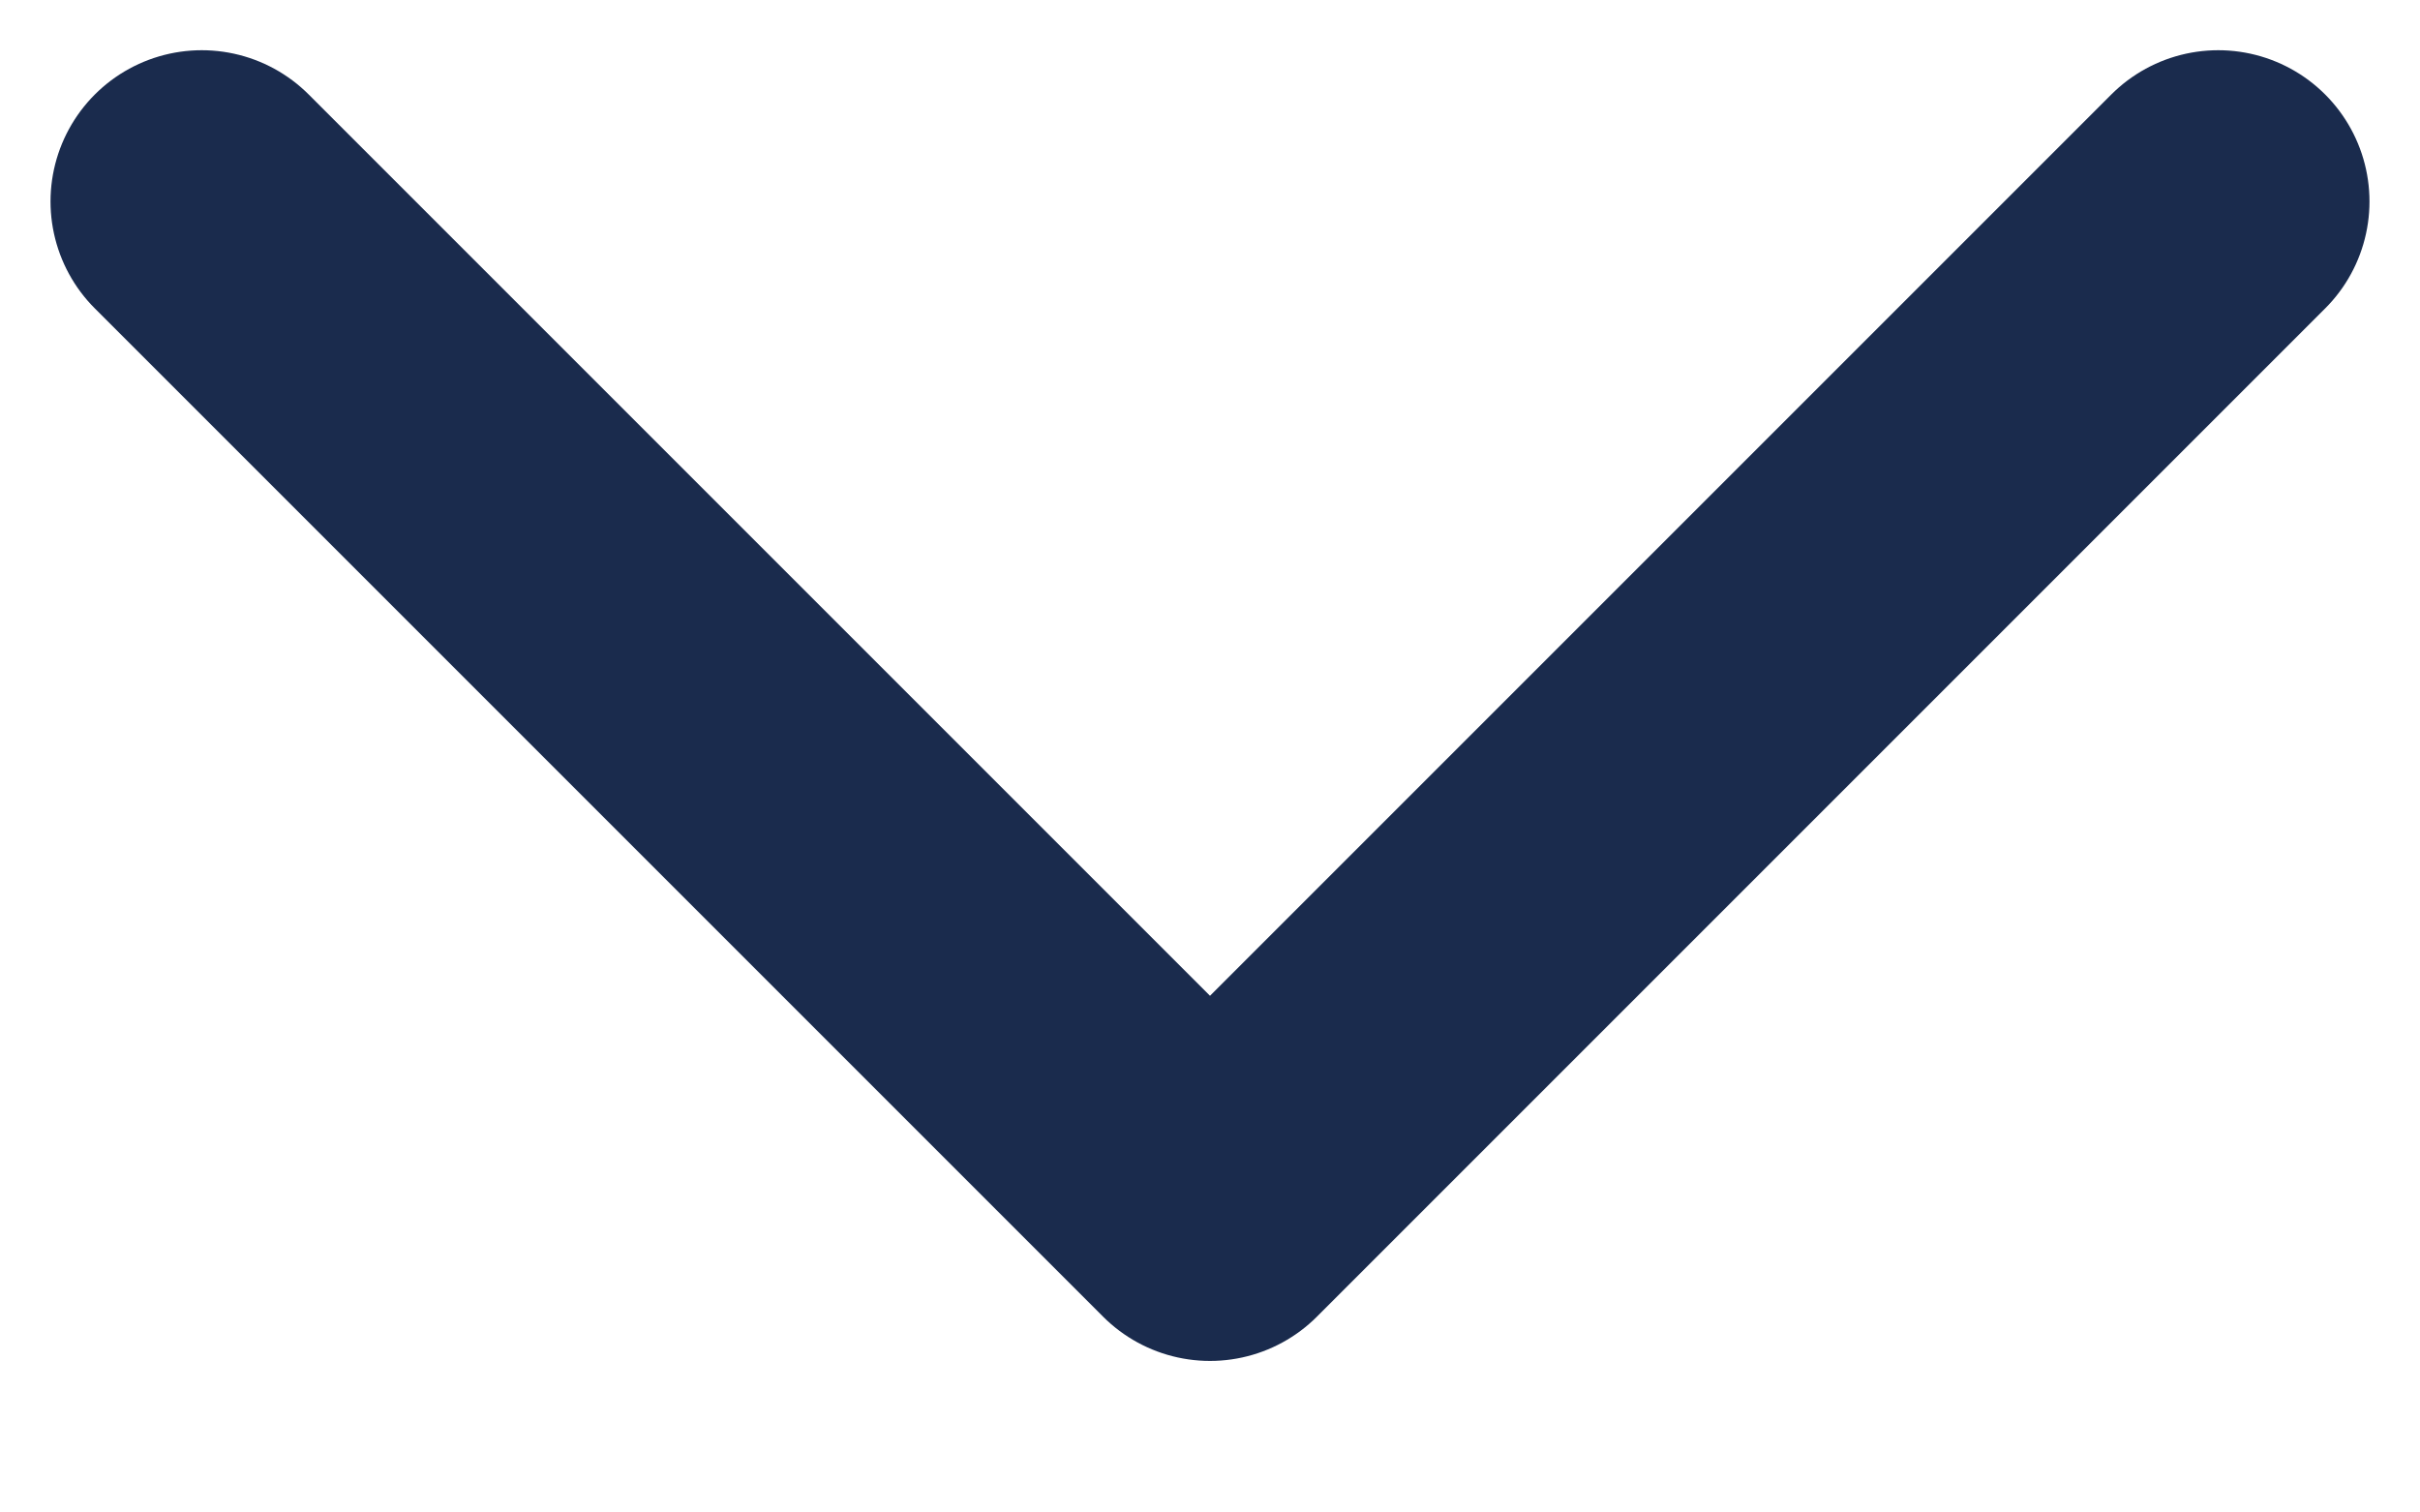 <svg width="8" height="5" viewBox="0 0 8 5" fill="none" xmlns="http://www.w3.org/2000/svg">
<path d="M0.667 0.666L4 3.999L7.333 0.666" stroke="#1A2B4D" stroke-linecap="round" stroke-linejoin="round"/>
</svg>
